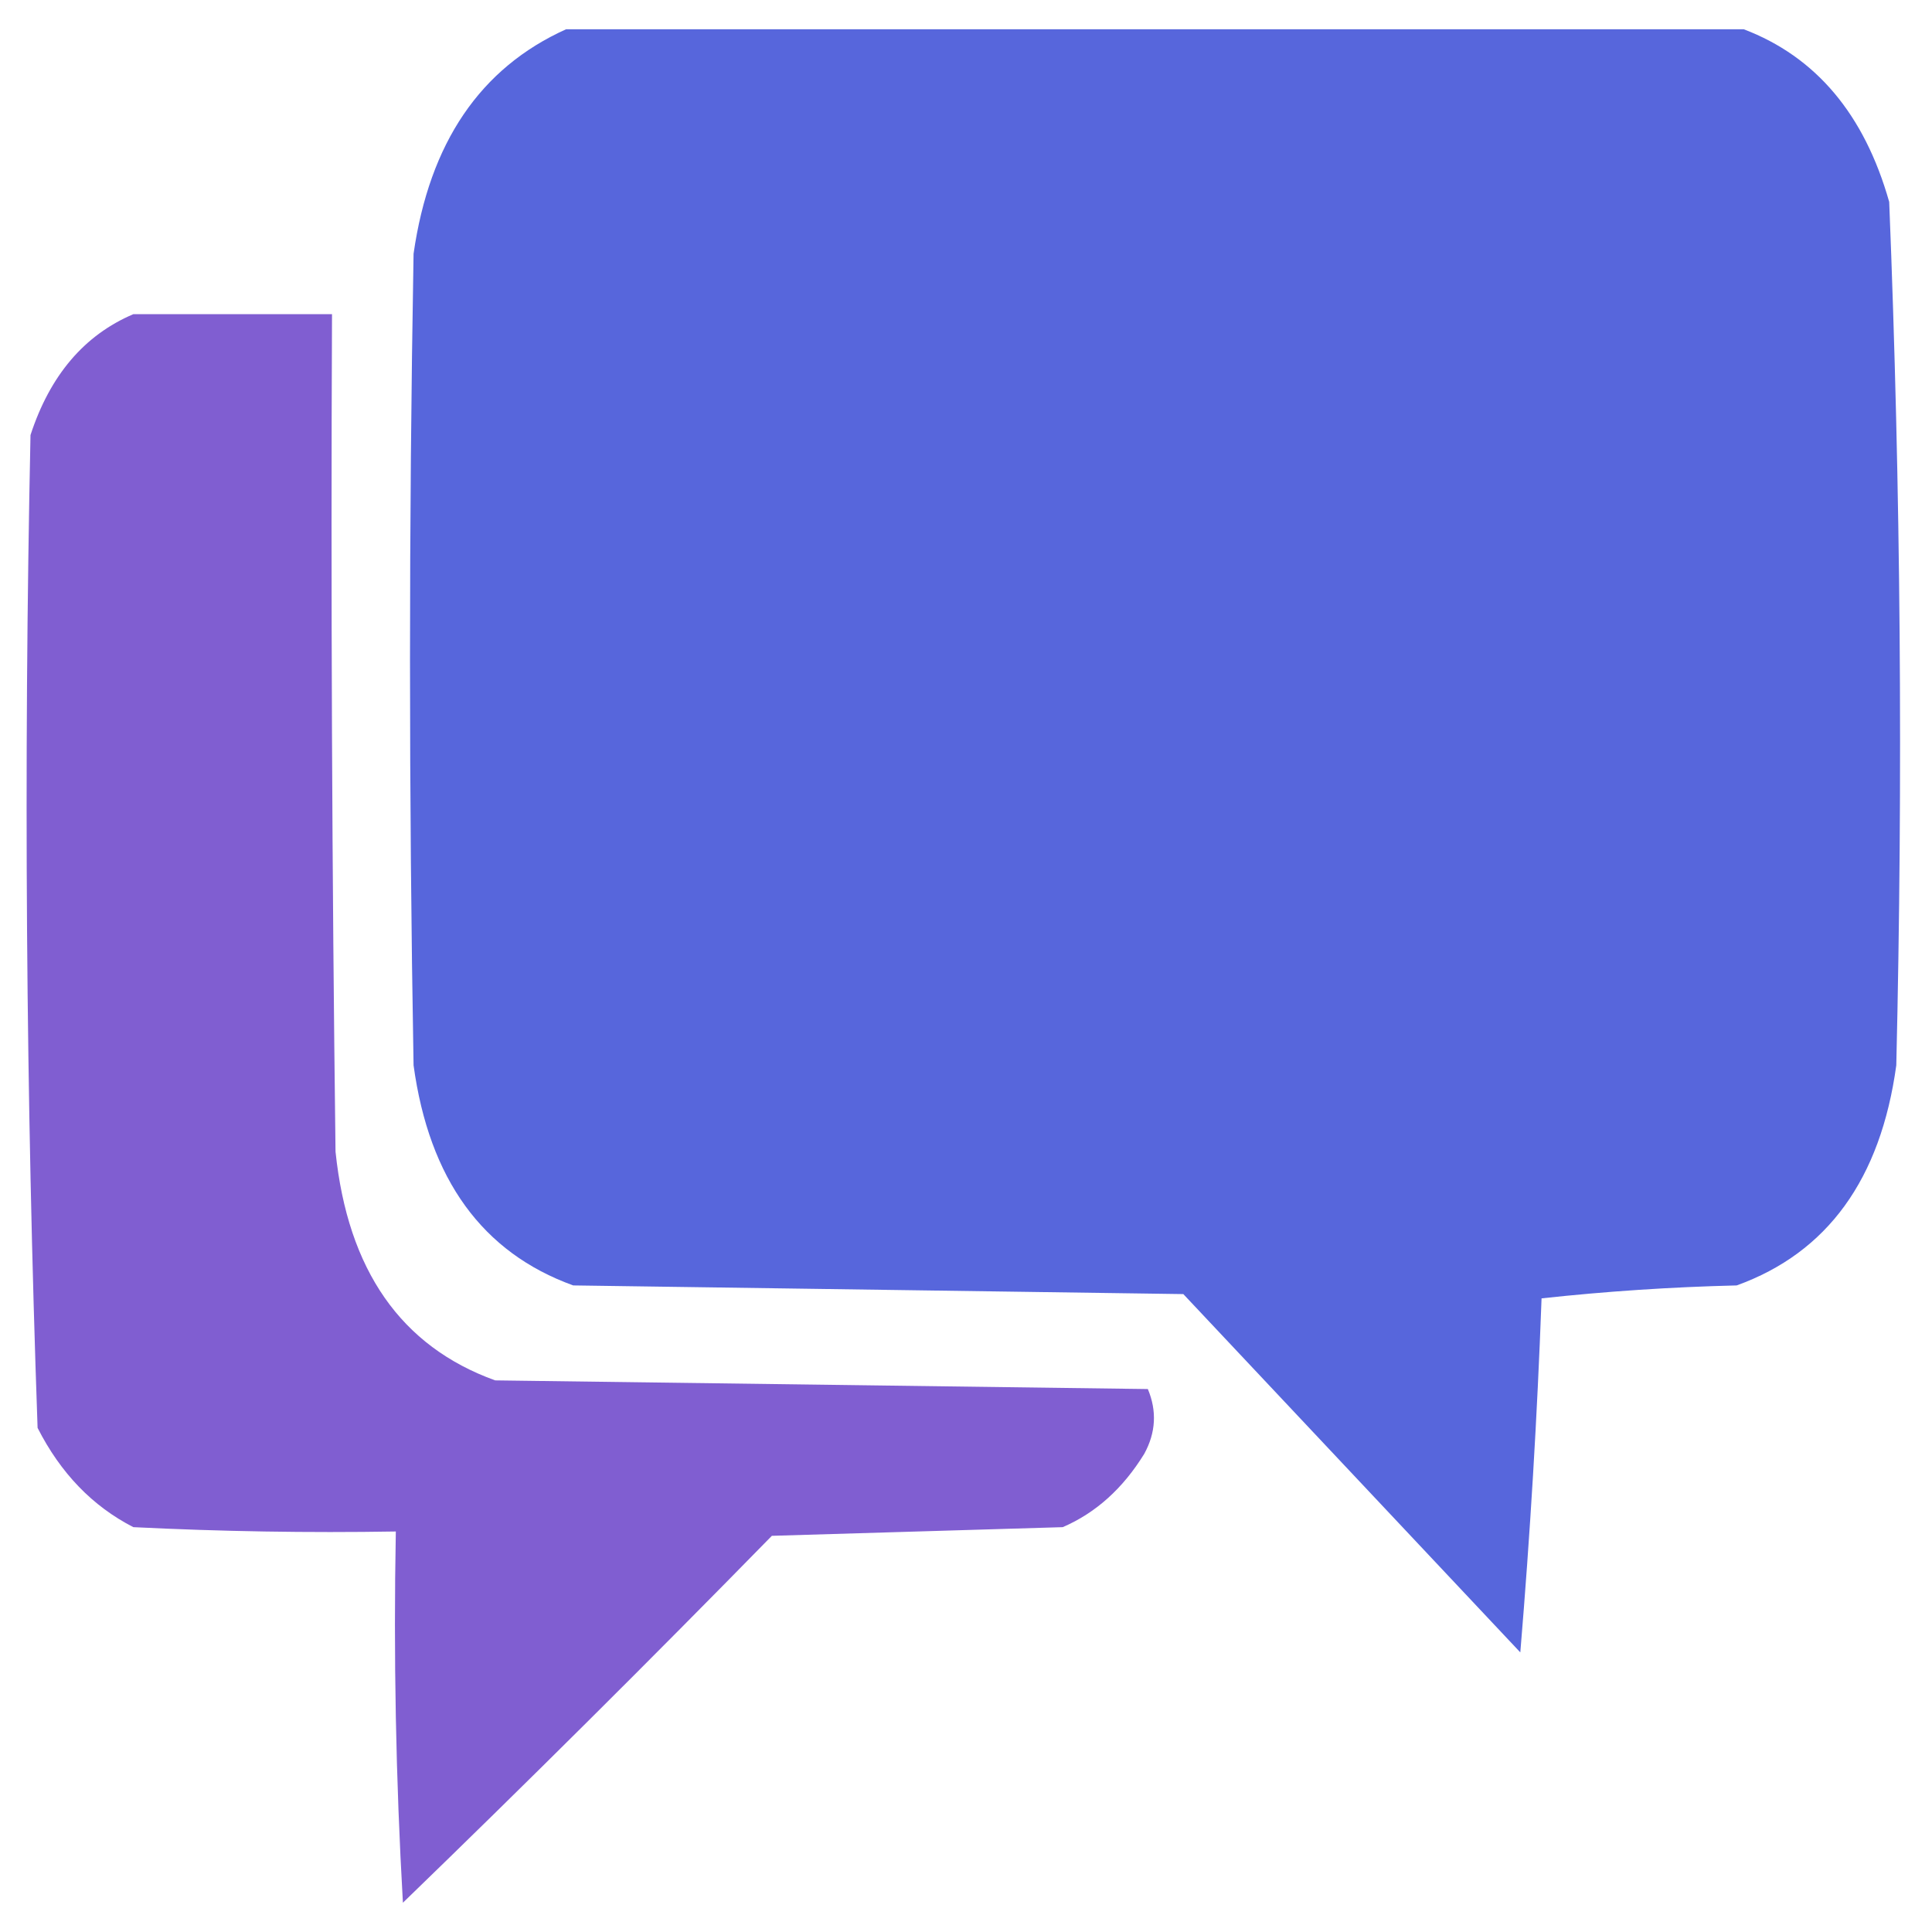 <svg width="32" height="32" viewBox="0 0 33 33" fill="none" xmlns="http://www.w3.org/2000/svg">
    <path opacity="0.993" fill-rule="evenodd" clip-rule="evenodd"
        d="M9.669 0.5C16.375 0.5 23.08 0.5 29.785 0.5C31.017 0.969 31.845 1.952 32.269 3.449C32.466 8.36 32.506 13.275 32.39 18.196C32.123 20.143 31.214 21.396 29.664 21.956C28.543 21.983 27.433 22.057 26.331 22.177C26.257 24.198 26.136 26.213 25.968 28.224C24.049 26.184 22.13 24.144 20.212 22.104C16.738 22.055 13.264 22.005 9.791 21.956C8.24 21.396 7.331 20.143 7.064 18.196C6.983 13.575 6.983 8.955 7.064 4.334C7.336 2.438 8.204 1.16 9.669 0.5Z"
        fill="#5766DC" />
    <path opacity="0.978" fill-rule="evenodd" clip-rule="evenodd"
        d="M2.278 5.366C3.409 5.366 4.54 5.366 5.671 5.366C5.65 10.135 5.671 14.903 5.731 19.671C5.941 21.696 6.85 22.998 8.458 23.578C12.174 23.627 15.89 23.677 19.606 23.726C19.763 24.101 19.743 24.47 19.545 24.832C19.18 25.425 18.716 25.842 18.152 26.085C16.496 26.134 14.84 26.184 13.184 26.233C11.105 28.357 9.005 30.446 6.882 32.5C6.761 30.389 6.721 28.275 6.761 26.159C5.266 26.184 3.772 26.159 2.278 26.085C1.581 25.728 1.035 25.163 0.642 24.389C0.443 18.743 0.402 13.091 0.521 7.431C0.854 6.411 1.439 5.723 2.278 5.366Z"
        fill="#7E5BD0" />
</svg>